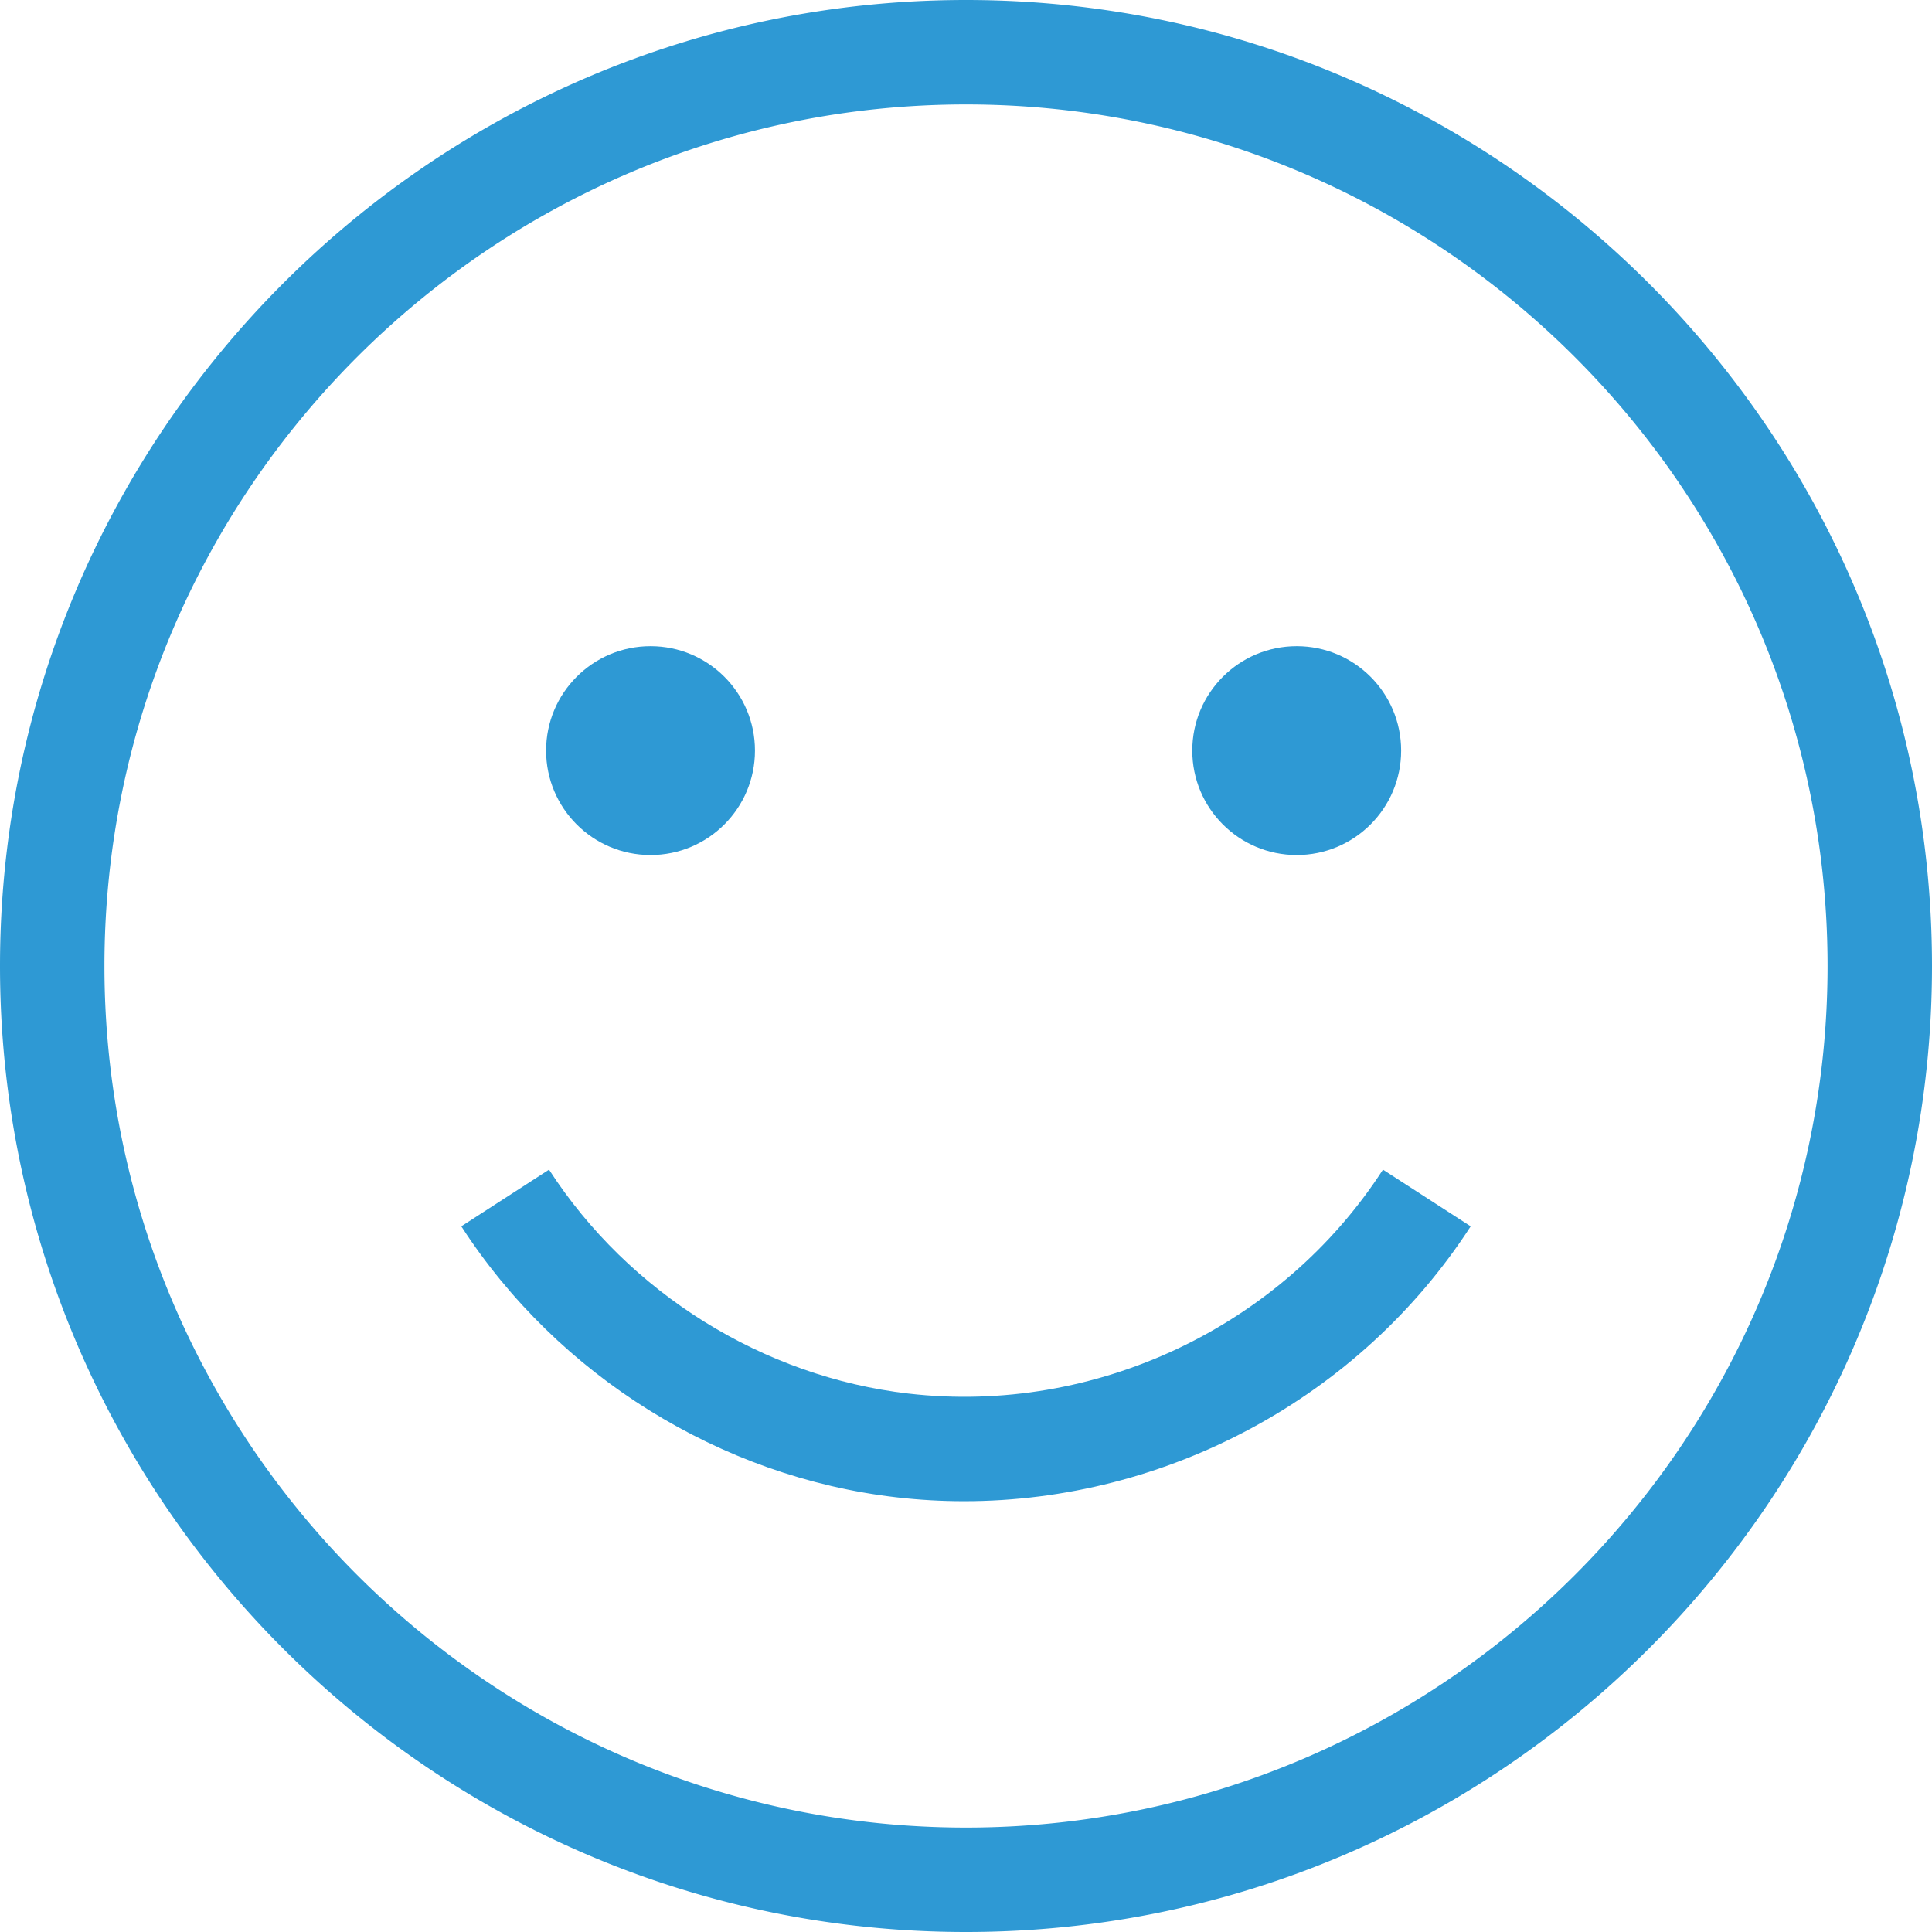 <svg xmlns="http://www.w3.org/2000/svg" viewBox="0 0 295.996 295.996"><g fill="#2e99d4"><path d="M147.998 0C66.392 0 0 66.392 0 147.998s66.392 147.998 147.998 147.998 147.998-66.392 147.998-147.998S229.605 0 147.998 0zm0 279.996c-36.256 0-69.143-14.696-93.022-38.44a132.713 132.713 0 01-23.934-32.42C21.442 190.847 16 170.047 16 147.998 16 75.214 75.214 16 147.998 16c34.523 0 65.987 13.328 89.533 35.102 12.208 11.288 22.289 24.844 29.558 39.996 8.27 17.239 12.907 36.538 12.907 56.9 0 72.784-59.214 131.998-131.998 131.998z"/><circle cx="99.666" cy="114.998" r="16"/><circle cx="198.666" cy="114.998" r="16"/><path d="M147.715 229.995c30.954 0 60.619-15.83 77.604-42.113l-13.439-8.684c-15.597 24.135-44.126 37.604-72.693 34.308-22.262-2.567-42.849-15.393-55.072-34.308l-13.438 8.684c14.79 22.889 39.716 38.409 66.676 41.519 3.461.399 6.917.594 10.362.594z"/></g></svg>